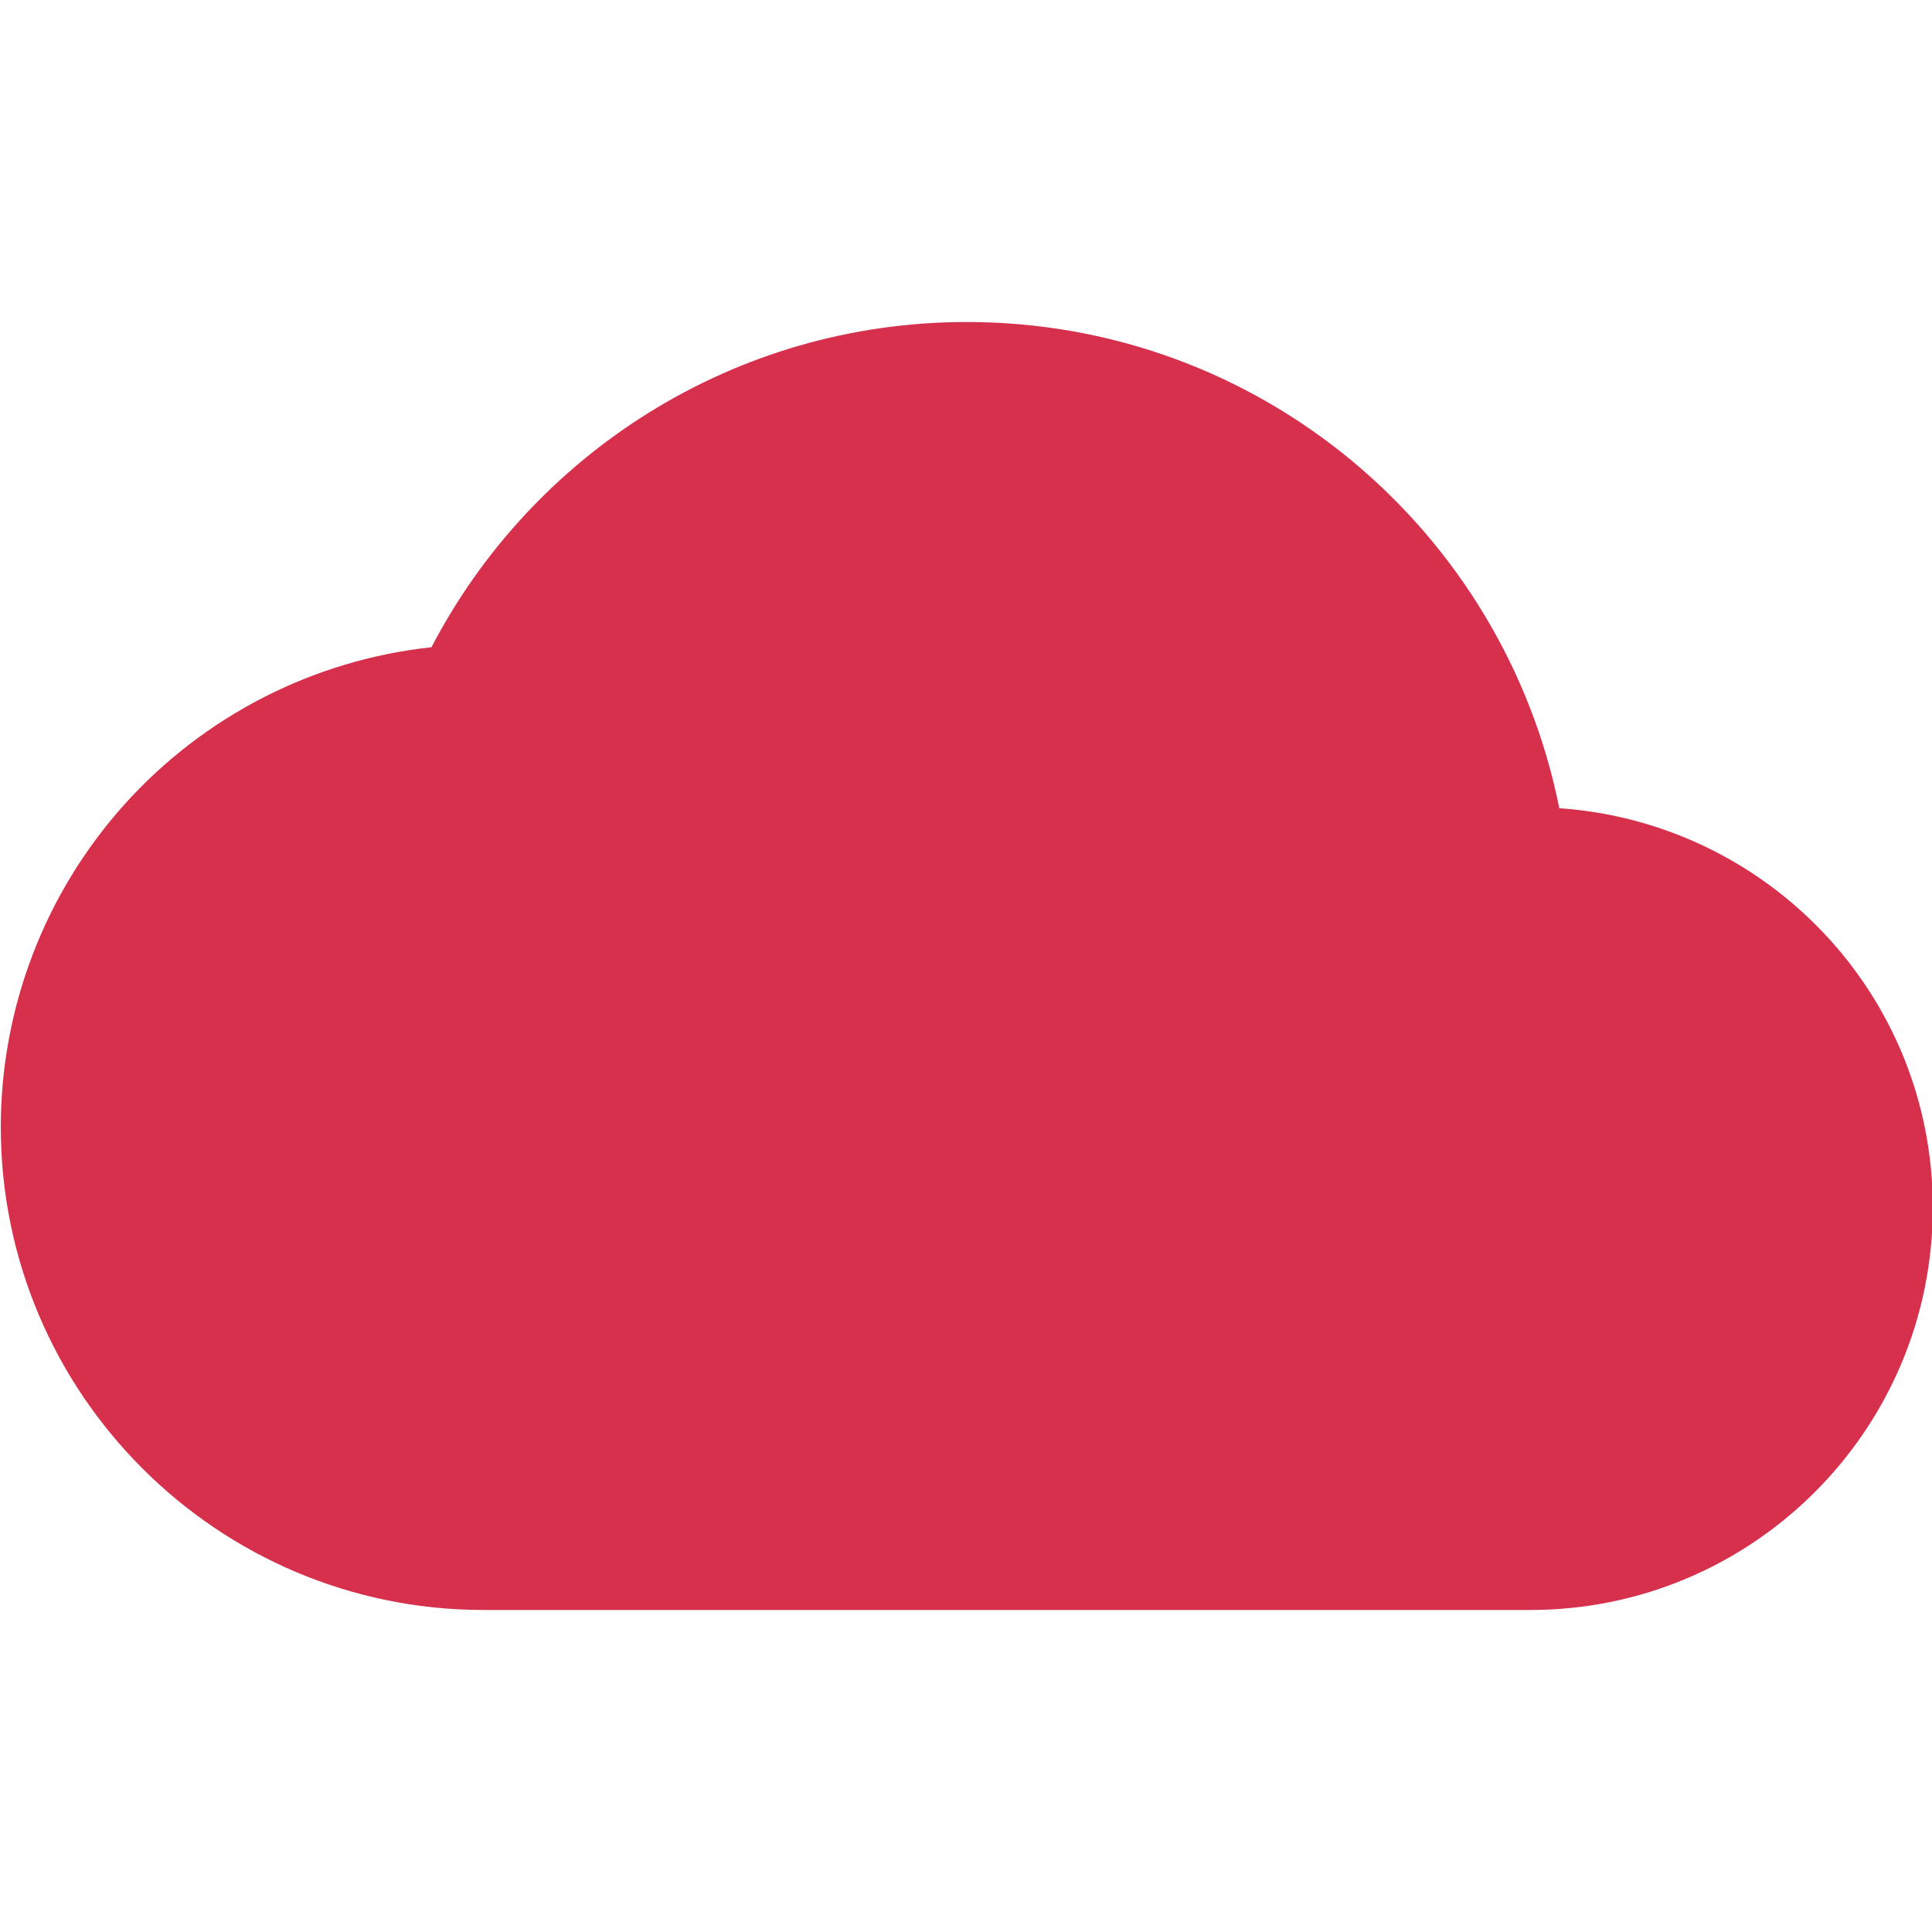 <svg width="34" height="34" viewBox="0 0 34 34" fill="none" xmlns="http://www.w3.org/2000/svg">
<g clip-path="url(#clip0_2976_7461)">
<path d="M27.441 14.223C26.463 9.336 22.171 5.667 17.014 5.667C12.92 5.667 9.364 7.99 7.593 11.39C5.511 11.615 3.586 12.602 2.187 14.16C0.788 15.719 0.014 17.739 0.014 19.833C0.014 24.523 3.825 28.333 8.514 28.333H26.931C30.841 28.333 34.014 25.16 34.014 21.25C34.014 17.51 31.11 14.478 27.441 14.223Z" fill="#D6304D"/>
</g>
<defs>
<clipPath id="clip0_2976_7461">
<rect width="34" height="34" fill="white"/>
</clipPath>
</defs>
</svg>

